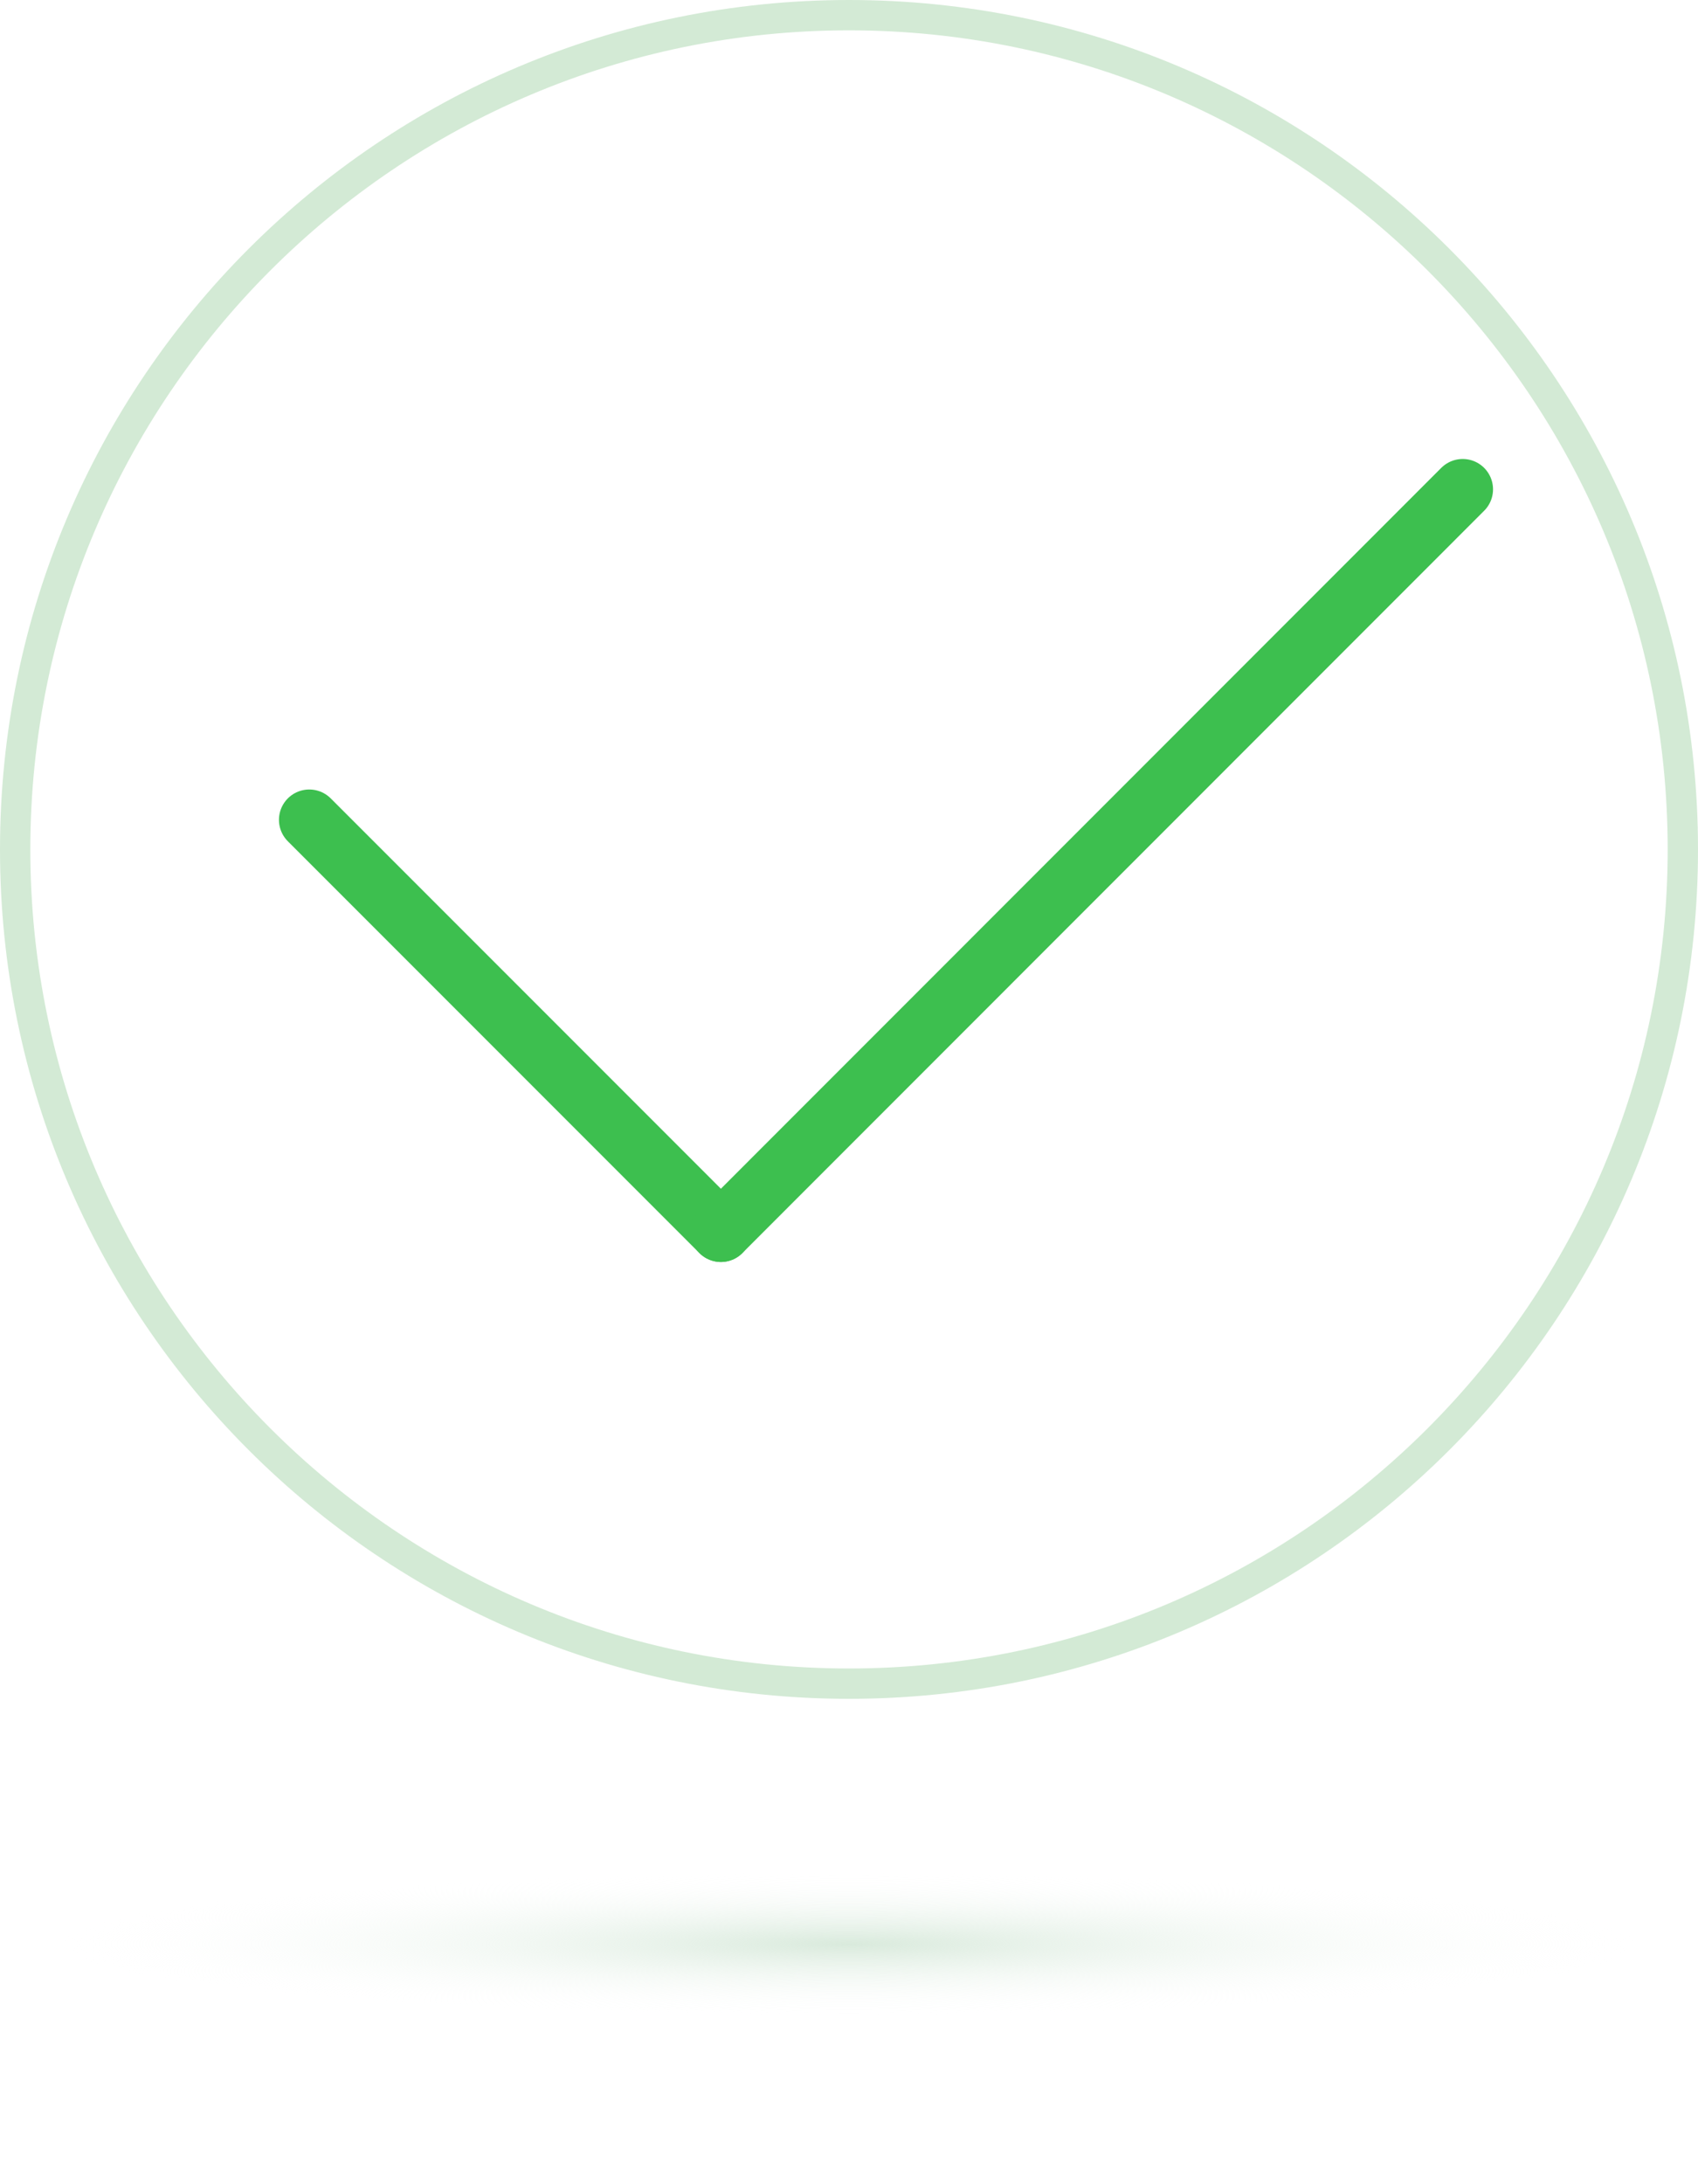<?xml version="1.0" encoding="UTF-8"?><svg id="Layer_1" xmlns="http://www.w3.org/2000/svg" xmlns:xlink="http://www.w3.org/1999/xlink" viewBox="0 0 112 144"><defs><style>.cls-1{fill:#d3ead5;}.cls-2{fill:none;stroke:#3dbf4f;stroke-linecap:round;stroke-linejoin:round;stroke-width:4px;}.cls-3{fill:url(#radial-gradient);}</style><radialGradient id="radial-gradient" cx="56" cy="128.14" fx="56" fy="128.14" r="52.49" gradientTransform="translate(0 116.64) scale(1 .09)" gradientUnits="userSpaceOnUse"><stop offset="0" stop-color="#d9eadc"/><stop offset="1" stop-color="#fff" stop-opacity="0"/></radialGradient></defs><path class="cls-1" d="M56,2c29.78,0,54,24.22,54,54s-24.22,54-54,54S2,85.78,2,56,26.22,2,56,2m0-2C25.07,0,0,25.07,0,56s25.07,56,56,56,56-25.07,56-56S86.93,0,56,0h0Z"/><line class="cls-2" x1="20.4" y1="54.05" x2="47.55" y2="81.2"/><line class="cls-2" x1="96.48" y1="32.26" x2="47.55" y2="81.2"/><ellipse class="cls-3" cx="56" cy="128.14" rx="56" ry="5.86"/></svg>